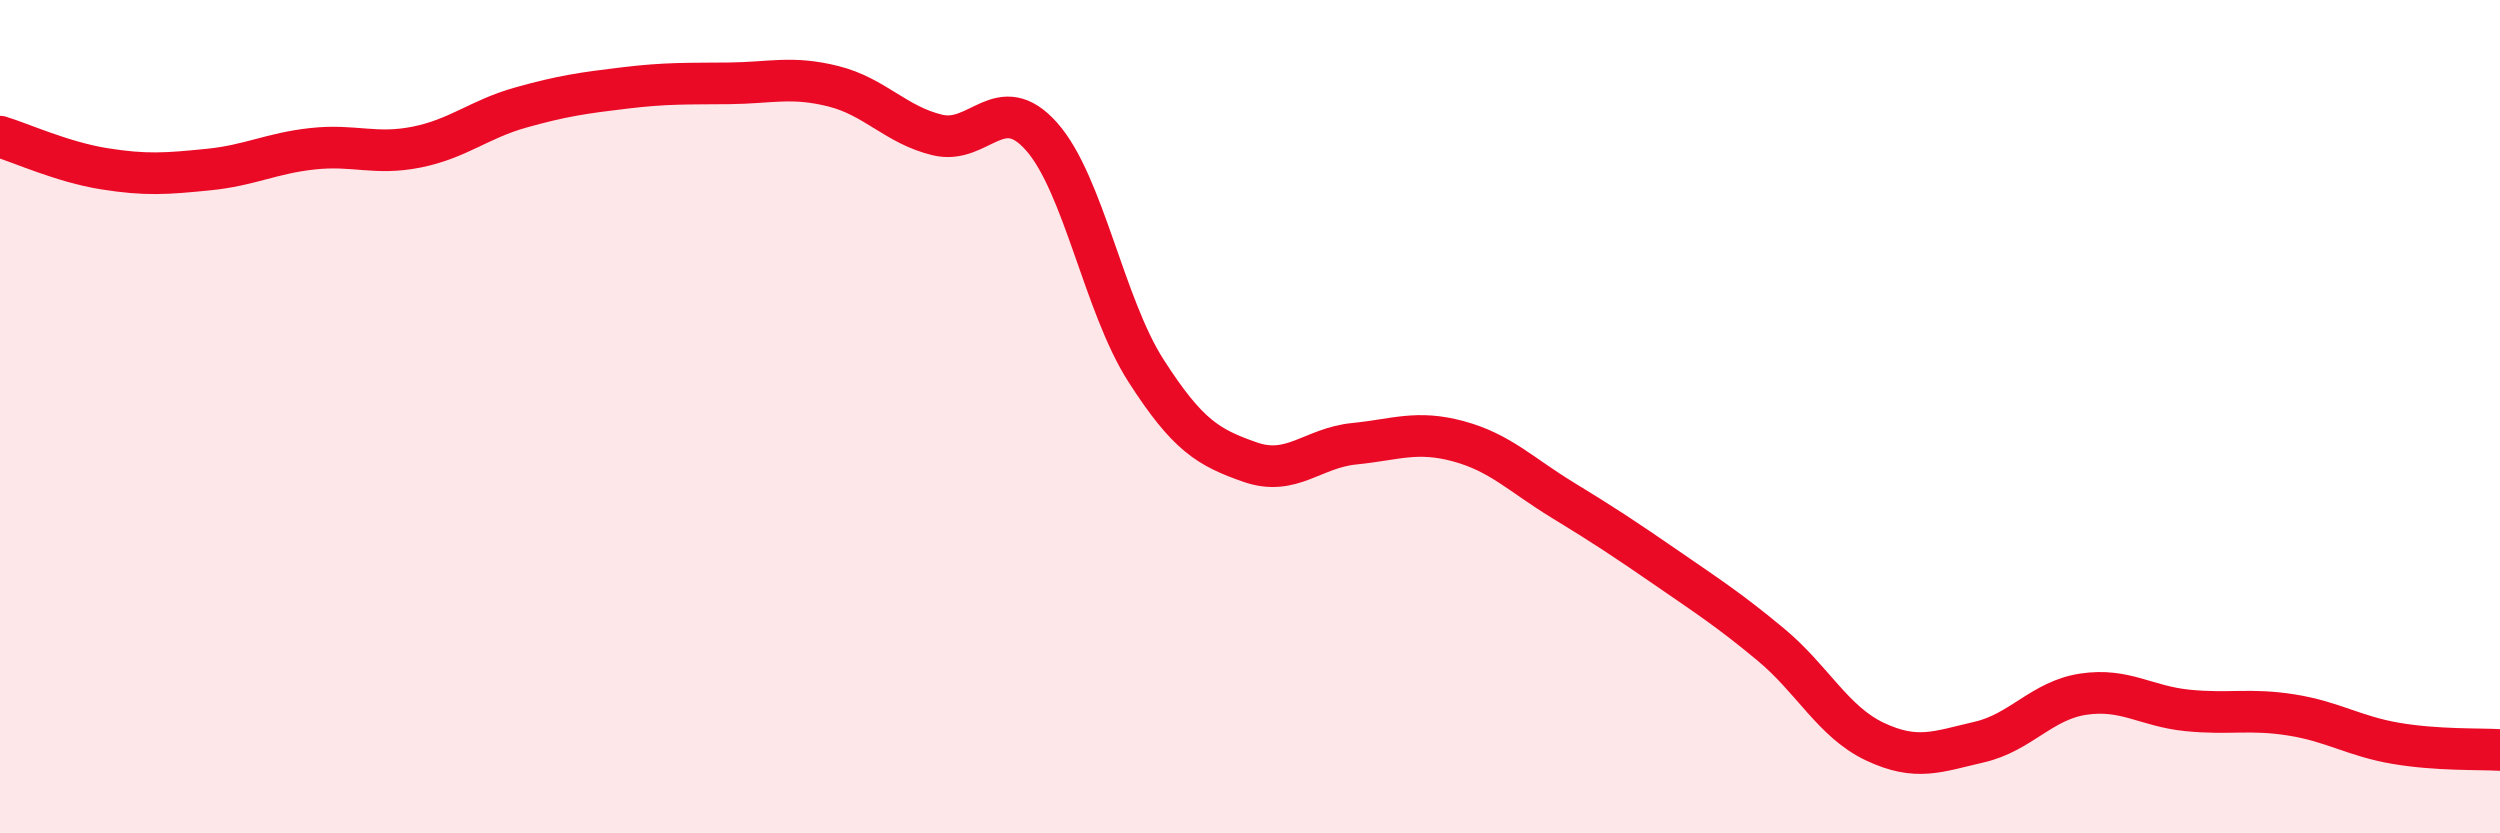 
    <svg width="60" height="20" viewBox="0 0 60 20" xmlns="http://www.w3.org/2000/svg">
      <path
        d="M 0,3.28 C 0.5,3.43 1.5,3.89 2.5,4.05 C 3.5,4.21 4,4.17 5,4.07 C 6,3.97 6.5,3.68 7.5,3.57 C 8.5,3.46 9,3.73 10,3.53 C 11,3.33 11.5,2.86 12.5,2.58 C 13.5,2.3 14,2.23 15,2.11 C 16,1.99 16.5,2.01 17.5,2 C 18.5,1.99 19,1.82 20,2.07 C 21,2.32 21.5,3 22.5,3.24 C 23.5,3.48 24,2.15 25,3.28 C 26,4.41 26.5,7.33 27.5,8.89 C 28.5,10.45 29,10.74 30,11.09 C 31,11.44 31.5,10.75 32.5,10.65 C 33.5,10.55 34,10.32 35,10.59 C 36,10.86 36.5,11.39 37.5,12 C 38.5,12.61 39,12.94 40,13.63 C 41,14.32 41.5,14.64 42.5,15.47 C 43.5,16.3 44,17.33 45,17.8 C 46,18.27 46.5,18.04 47.5,17.81 C 48.5,17.58 49,16.81 50,16.66 C 51,16.51 51.5,16.95 52.5,17.05 C 53.5,17.15 54,17 55,17.16 C 56,17.32 56.5,17.67 57.5,17.84 C 58.5,18.01 59.5,17.97 60,18L60 20L0 20Z"
        fill="#EB0A25"
        opacity="0.1"
        stroke-linecap="round"
        stroke-linejoin="round"
      />
      <path
        d="M 0,3.28 C 0.5,3.43 1.5,3.89 2.5,4.05 C 3.5,4.21 4,4.17 5,4.07 C 6,3.97 6.5,3.68 7.5,3.57 C 8.5,3.46 9,3.73 10,3.53 C 11,3.33 11.5,2.86 12.5,2.58 C 13.5,2.3 14,2.23 15,2.11 C 16,1.99 16.5,2.01 17.5,2 C 18.5,1.99 19,1.82 20,2.07 C 21,2.32 21.5,3 22.5,3.24 C 23.5,3.48 24,2.15 25,3.28 C 26,4.41 26.5,7.33 27.5,8.89 C 28.5,10.45 29,10.74 30,11.09 C 31,11.44 31.5,10.75 32.5,10.65 C 33.5,10.55 34,10.32 35,10.59 C 36,10.86 36.5,11.39 37.5,12 C 38.5,12.61 39,12.94 40,13.63 C 41,14.32 41.5,14.64 42.5,15.47 C 43.5,16.3 44,17.33 45,17.8 C 46,18.27 46.5,18.04 47.5,17.81 C 48.5,17.58 49,16.81 50,16.66 C 51,16.51 51.5,16.95 52.5,17.05 C 53.5,17.15 54,17 55,17.16 C 56,17.32 56.5,17.67 57.5,17.84 C 58.5,18.01 59.5,17.97 60,18"
        stroke="#EB0A25"
        stroke-width="1"
        fill="none"
        stroke-linecap="round"
        stroke-linejoin="round"
      />
    </svg>
  